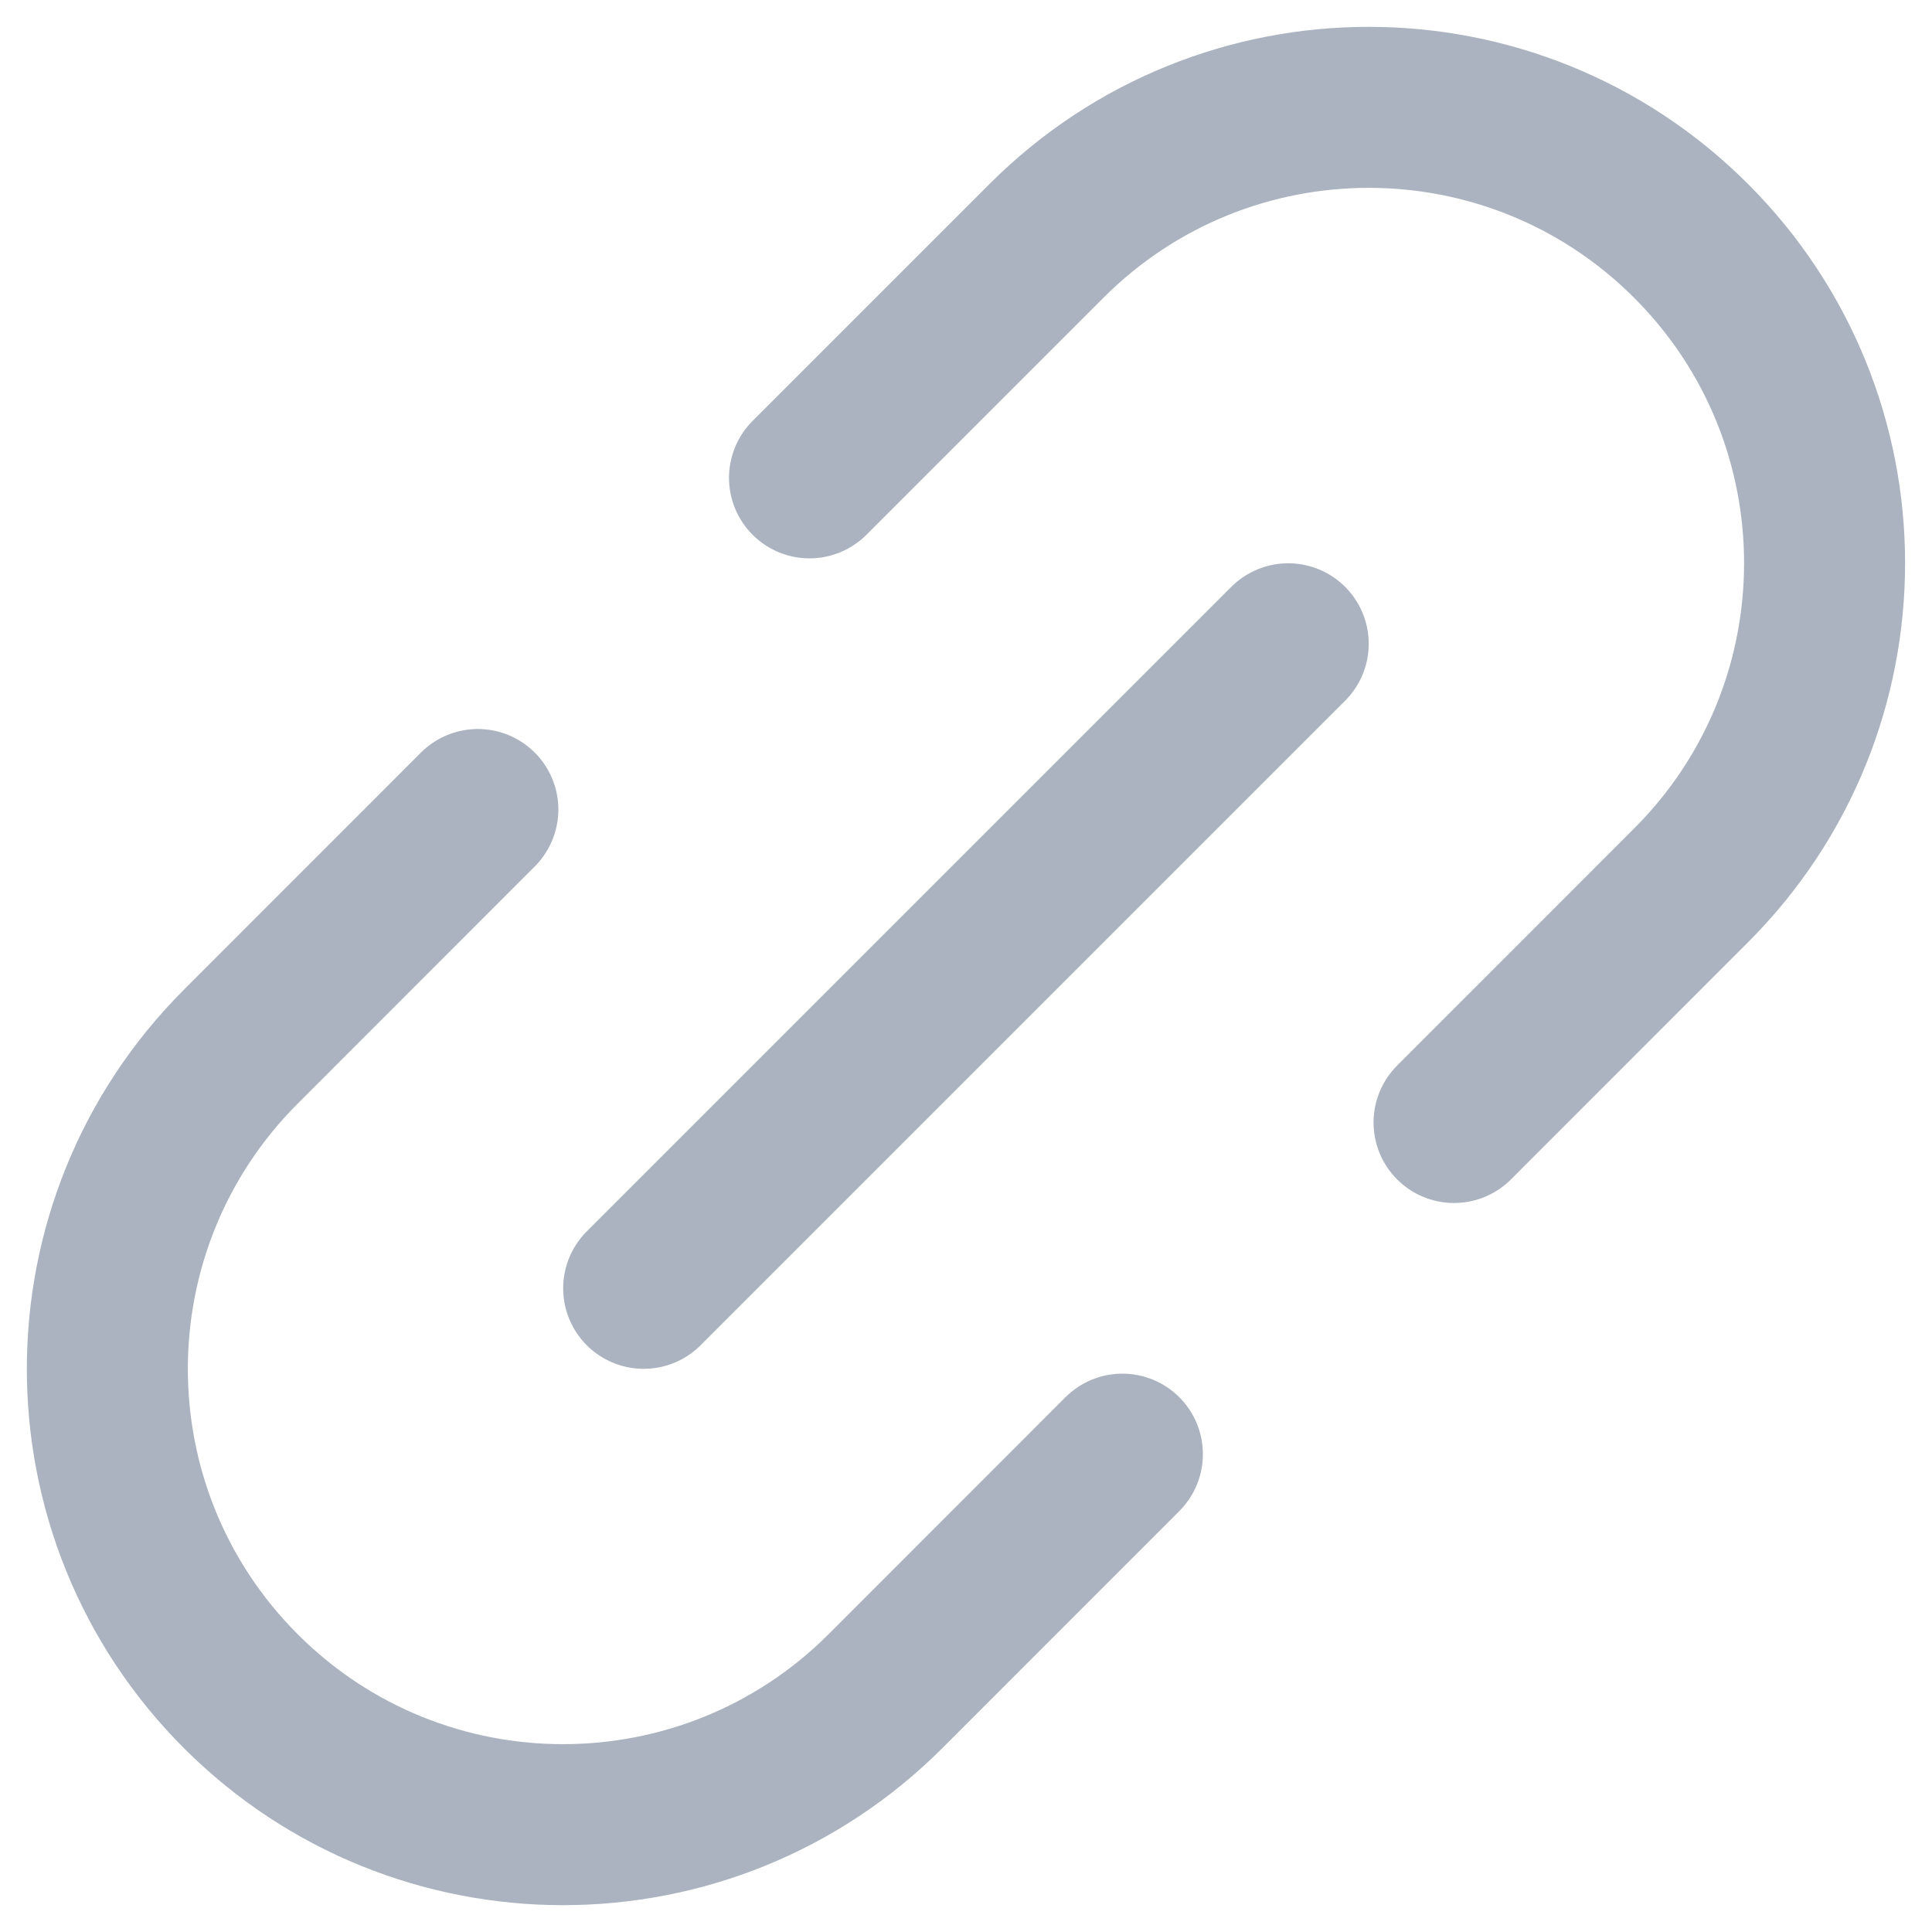 <svg width="18" height="18" viewBox="0 0 18 18" fill="none" xmlns="http://www.w3.org/2000/svg">
<path d="M5.997 12.003L12.002 5.998M4.452 7.542L2.244 9.751C0.586 11.409 0.585 14.098 2.244 15.757C3.902 17.415 6.591 17.414 8.25 15.756L10.457 13.548M7.542 4.452L9.75 2.244C11.409 0.585 14.097 0.586 15.755 2.244C17.414 3.902 17.414 6.591 15.755 8.249L13.547 10.458" stroke="#AAB3BF" stroke-width="1.5" stroke-linecap="round" stroke-linejoin="round"/>
</svg>
